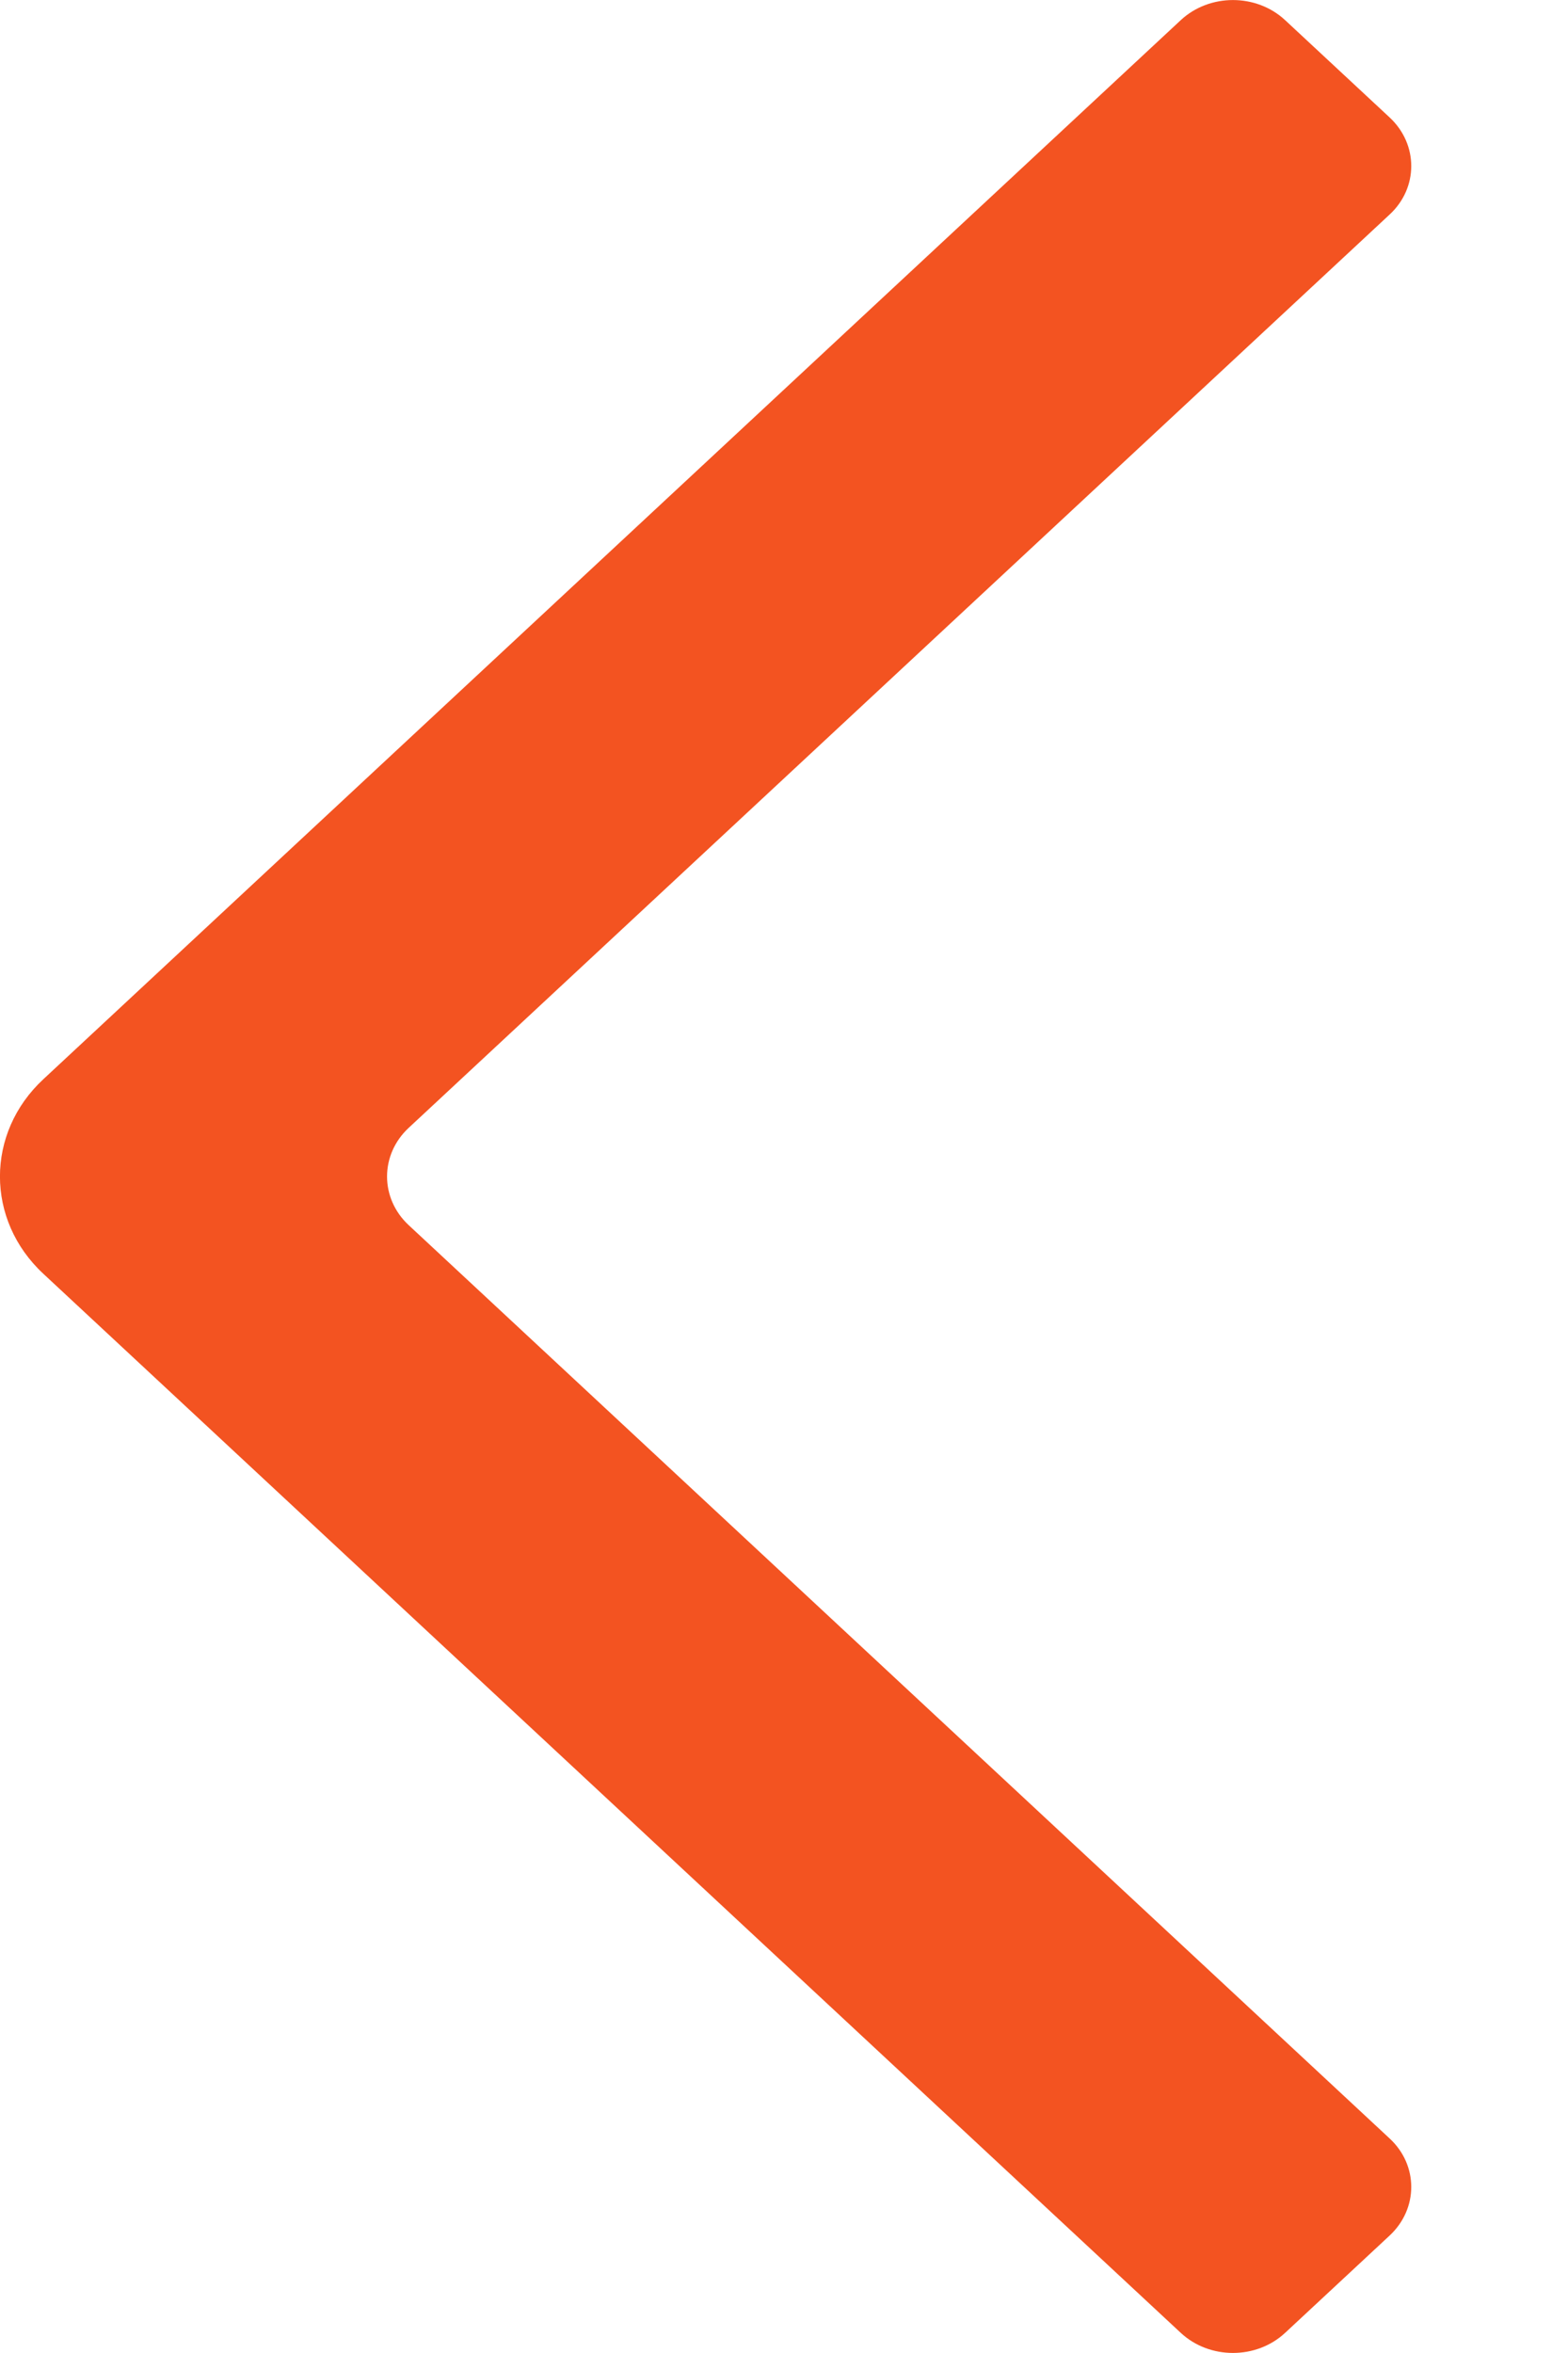 <?xml version="1.0" encoding="UTF-8"?>
<svg width="8px" height="12px" viewBox="0 0 8 12" version="1.1" xmlns="http://www.w3.org/2000/svg" xmlns:xlink="http://www.w3.org/1999/xlink">
    <!-- Generator: Sketch 52.4 (67378) - http://www.bohemiancoding.com/sketch -->
    <title>icon-arrow-left</title>
    <desc>Created with Sketch.</desc>
    <g id="Page-1" stroke="none" stroke-width="1" fill="none" fill-rule="evenodd">
        <g id="icon-arrow-left" fill="#F35321">
            <path d="M6.024,11.897 L0.221,6.496 C-0.074,6.222 -0.074,5.778 0.221,5.504 L6.024,0.103 C6.171,-0.034 6.41,-0.034 6.557,0.103 L7.09,0.599 C7.237,0.736 7.237,0.958 7.09,1.094 L2.085,5.752 C1.938,5.889 1.938,6.111 2.085,6.248 L7.09,10.906 C7.237,11.042 7.237,11.264 7.09,11.401 L6.557,11.897 C6.41,12.034 6.171,12.034 6.024,11.897" id="Icon"></path>
        </g>
    </g>
</svg>